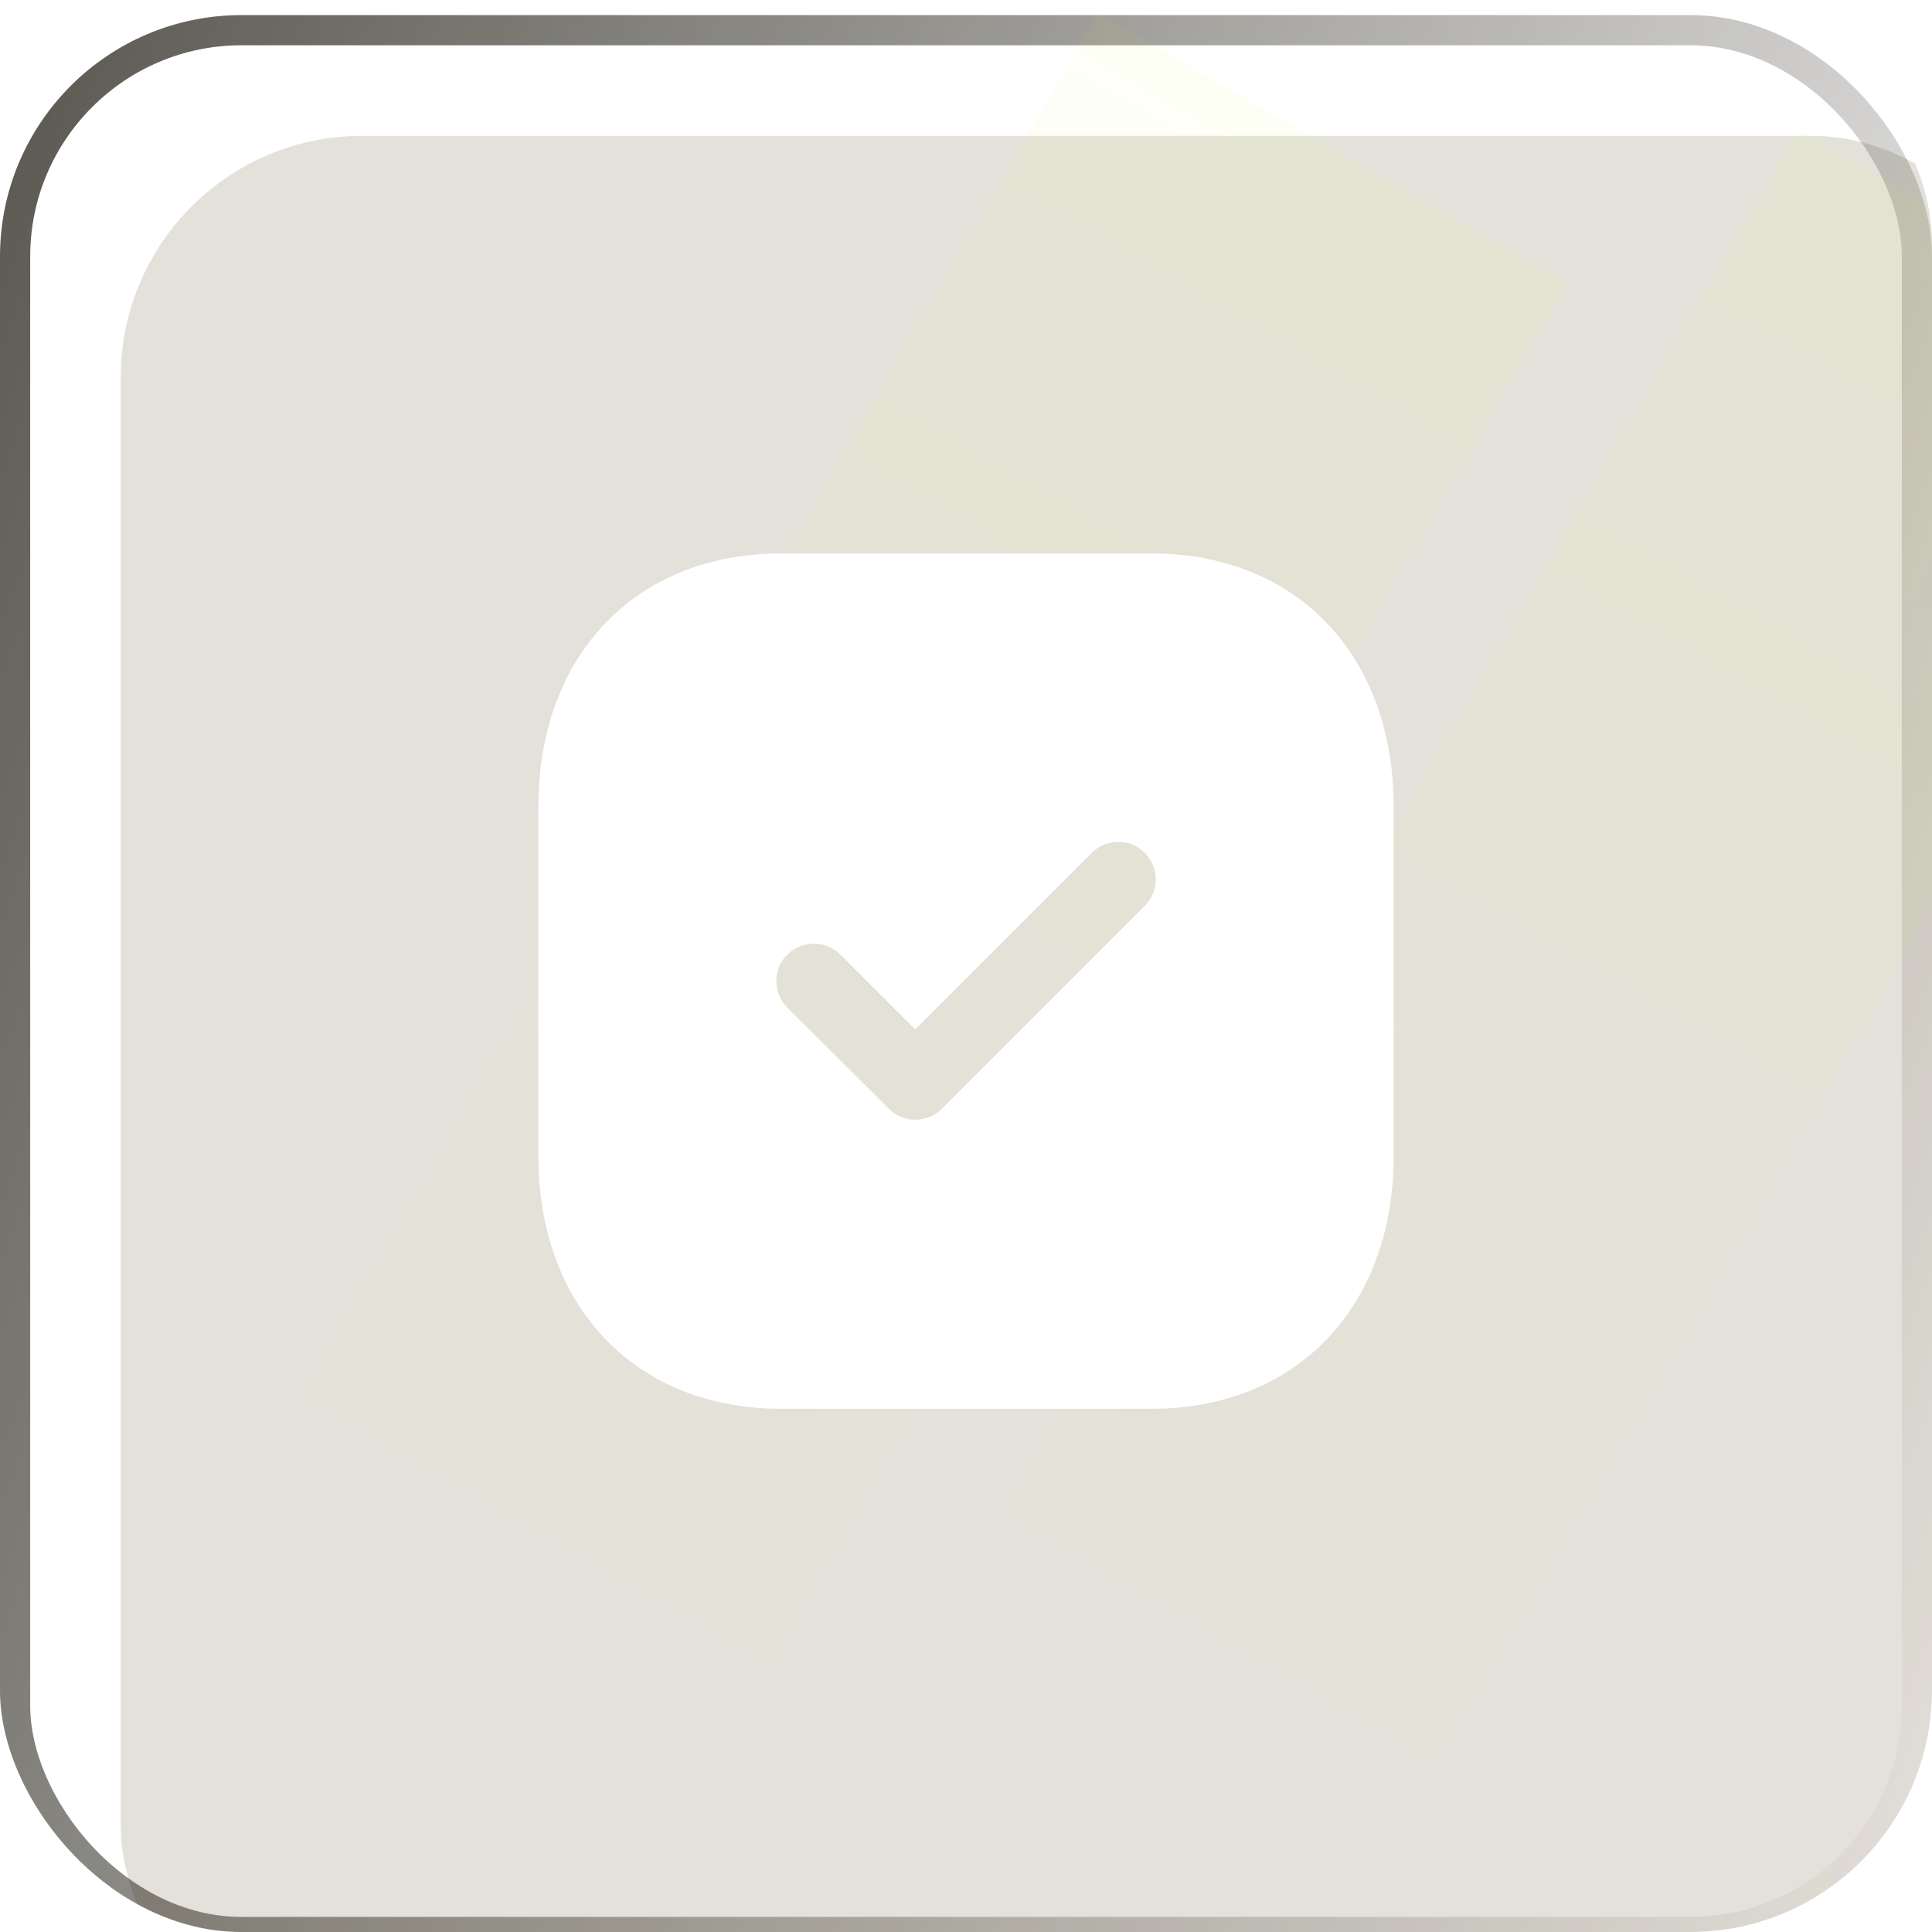 <svg width="64" height="64" viewBox="0 0 64 64" fill="none" xmlns="http://www.w3.org/2000/svg">
<g clip-path="url(#clip0_749_181435)">
<g filter="url(#filter0_iii_749_181435)">
<g clip-path="url(#paint0_diamond_749_181435_clip_path)" data-figma-skip-parse="true"><g transform="matrix(0.061 0.061 -0.424 0.424 9.172 9.672)"><rect x="0" y="0" width="912.602" height="77.792" fill="url(#paint0_diamond_749_181435)" opacity="0.15" shape-rendering="crispEdges"/><rect x="0" y="0" width="912.602" height="77.792" transform="scale(1 -1)" fill="url(#paint0_diamond_749_181435)" opacity="0.15" shape-rendering="crispEdges"/><rect x="0" y="0" width="912.602" height="77.792" transform="scale(-1 1)" fill="url(#paint0_diamond_749_181435)" opacity="0.15" shape-rendering="crispEdges"/><rect x="0" y="0" width="912.602" height="77.792" transform="scale(-1)" fill="url(#paint0_diamond_749_181435)" opacity="0.15" shape-rendering="crispEdges"/></g></g><rect y="0.5" width="64" height="64" rx="8" data-figma-gradient-fill="{&#34;type&#34;:&#34;GRADIENT_DIAMOND&#34;,&#34;stops&#34;:[{&#34;color&#34;:{&#34;r&#34;:0.29268500208854675,&#34;g&#34;:0.23216862976551056,&#34;b&#34;:0.070791721343994141,&#34;a&#34;:1.0},&#34;position&#34;:0.0},{&#34;color&#34;:{&#34;r&#34;:0.27665945887565613,&#34;g&#34;:0.20857399702072144,&#34;b&#34;:0.027012815698981285,&#34;a&#34;:1.0},&#34;position&#34;:0.0}],&#34;stopsVar&#34;:[{&#34;color&#34;:{&#34;r&#34;:0.29268500208854675,&#34;g&#34;:0.23216862976551056,&#34;b&#34;:0.070791721343994141,&#34;a&#34;:1.0},&#34;position&#34;:0.0},{&#34;color&#34;:{&#34;r&#34;:0.27665945887565613,&#34;g&#34;:0.20857399702072144,&#34;b&#34;:0.027012815698981285,&#34;a&#34;:1.0},&#34;position&#34;:0.0}],&#34;transform&#34;:{&#34;m00&#34;:122.34825134277344,&#34;m01&#34;:-848.41717529296875,&#34;m02&#34;:372.20681762695312,&#34;m10&#34;:122.34825134277344,&#34;m11&#34;:848.41717529296875,&#34;m12&#34;:-475.71035766601562},&#34;opacity&#34;:0.15000000596046448,&#34;blendMode&#34;:&#34;NORMAL&#34;,&#34;visible&#34;:true}"/>
</g>
<rect x="0.5" y="1" width="63" height="63" rx="7.5" stroke="url(#paint1_linear_749_181435)" stroke-opacity="0.7"/>
<g filter="url(#filter1_f_749_181435)">
<rect x="59.582" y="4.326" width="16.648" height="52.792" transform="rotate(30 59.582 4.326)" fill="url(#paint2_linear_749_181435)" fill-opacity="0.5"/>
</g>
<g filter="url(#filter2_f_749_181435)">
<rect x="36.375" y="0.447" width="17.911" height="52.792" transform="rotate(30 36.375 0.447)" fill="url(#paint3_linear_749_181435)" fill-opacity="0.5"/>
</g>
<path fill-rule="evenodd" clip-rule="evenodd" d="M25.866 18.334H38.149C42.952 18.334 46.167 21.706 46.167 26.721V38.296C46.167 43.296 42.952 46.667 38.149 46.667H25.866C21.064 46.667 17.834 43.296 17.834 38.296V26.721C17.834 21.706 21.064 18.334 25.866 18.334ZM31.193 36.736L37.922 30.007C38.404 29.526 38.404 28.747 37.922 28.251C37.441 27.769 36.647 27.769 36.166 28.251L30.315 34.102L27.836 31.622C27.354 31.141 26.561 31.141 26.079 31.622C25.597 32.104 25.597 32.883 26.079 33.379L29.451 36.736C29.692 36.977 30.003 37.091 30.315 37.091C30.641 37.091 30.952 36.977 31.193 36.736Z" fill="white"/>
</g>
<defs>
<filter id="filter0_iii_749_181435" x="-4" y="-3.5" width="72" height="72" filterUnits="userSpaceOnUse" color-interpolation-filters="sRGB">
<feFlood flood-opacity="0" result="BackgroundImageFix"/>
<feBlend mode="normal" in="SourceGraphic" in2="BackgroundImageFix" result="shape"/>
<feColorMatrix in="SourceAlpha" type="matrix" values="0 0 0 0 0 0 0 0 0 0 0 0 0 0 0 0 0 0 127 0" result="hardAlpha"/>
<feOffset dx="4" dy="4"/>
<feGaussianBlur stdDeviation="5"/>
<feComposite in2="hardAlpha" operator="arithmetic" k2="-1" k3="1"/>
<feColorMatrix type="matrix" values="0 0 0 0 0 0 0 0 0 0 0 0 0 0 0 0 0 0 0.35 0"/>
<feBlend mode="normal" in2="shape" result="effect1_innerShadow_749_181435"/>
<feColorMatrix in="SourceAlpha" type="matrix" values="0 0 0 0 0 0 0 0 0 0 0 0 0 0 0 0 0 0 127 0" result="hardAlpha"/>
<feOffset dx="4" dy="4"/>
<feGaussianBlur stdDeviation="5"/>
<feComposite in2="hardAlpha" operator="arithmetic" k2="-1" k3="1"/>
<feColorMatrix type="matrix" values="0 0 0 0 0 0 0 0 0 0 0 0 0 0 0 0 0 0 0.2 0"/>
<feBlend mode="normal" in2="effect1_innerShadow_749_181435" result="effect2_innerShadow_749_181435"/>
<feColorMatrix in="SourceAlpha" type="matrix" values="0 0 0 0 0 0 0 0 0 0 0 0 0 0 0 0 0 0 127 0" result="hardAlpha"/>
<feOffset dx="-4" dy="-4"/>
<feGaussianBlur stdDeviation="5"/>
<feComposite in2="hardAlpha" operator="arithmetic" k2="-1" k3="1"/>
<feColorMatrix type="matrix" values="0 0 0 0 0 0 0 0 0 0 0 0 0 0 0 0 0 0 0.15 0"/>
<feBlend mode="normal" in2="effect2_innerShadow_749_181435" result="effect3_innerShadow_749_181435"/>
</filter>
<clipPath id="paint0_diamond_749_181435_clip_path"><rect y="0.5" width="64" height="64" rx="8"/></clipPath><filter id="filter1_f_749_181435" x="-16.814" y="-45.674" width="140.814" height="154.043" filterUnits="userSpaceOnUse" color-interpolation-filters="sRGB">
<feFlood flood-opacity="0" result="BackgroundImageFix"/>
<feBlend mode="normal" in="SourceGraphic" in2="BackgroundImageFix" result="shape"/>
<feGaussianBlur stdDeviation="25" result="effect1_foregroundBlur_749_181435"/>
</filter>
<filter id="filter2_f_749_181435" x="-40.022" y="-49.553" width="141.908" height="154.676" filterUnits="userSpaceOnUse" color-interpolation-filters="sRGB">
<feFlood flood-opacity="0" result="BackgroundImageFix"/>
<feBlend mode="normal" in="SourceGraphic" in2="BackgroundImageFix" result="shape"/>
<feGaussianBlur stdDeviation="25" result="effect1_foregroundBlur_749_181435"/>
</filter>
<linearGradient id="paint0_diamond_749_181435" x1="0" y1="0" x2="500" y2="500" gradientUnits="userSpaceOnUse">
<stop stop-color="#4B3B12"/>
<stop stop-color="#473507"/>
</linearGradient>
<linearGradient id="paint1_linear_749_181435" x1="0" y1="0.5" x2="77.007" y2="27.766" gradientUnits="userSpaceOnUse">
<stop stop-color="#130F04"/>
<stop offset="1" stop-color="#130F04" stop-opacity="0"/>
</linearGradient>
<linearGradient id="paint2_linear_749_181435" x1="67.906" y1="4.326" x2="67.906" y2="57.118" gradientUnits="userSpaceOnUse">
<stop stop-color="#D9FF40" stop-opacity="0.1"/>
<stop offset="1" stop-color="#D9FF40" stop-opacity="0.02"/>
</linearGradient>
<linearGradient id="paint3_linear_749_181435" x1="45.33" y1="0.447" x2="45.33" y2="53.239" gradientUnits="userSpaceOnUse">
<stop stop-color="#D9FF40" stop-opacity="0.1"/>
<stop offset="1" stop-color="#D9FF40" stop-opacity="0.02"/>
</linearGradient>
<clipPath id="clip0_749_181435">
<rect width="64" height="64" rx="8" fill="white"/>
</clipPath>
</defs>
</svg>
